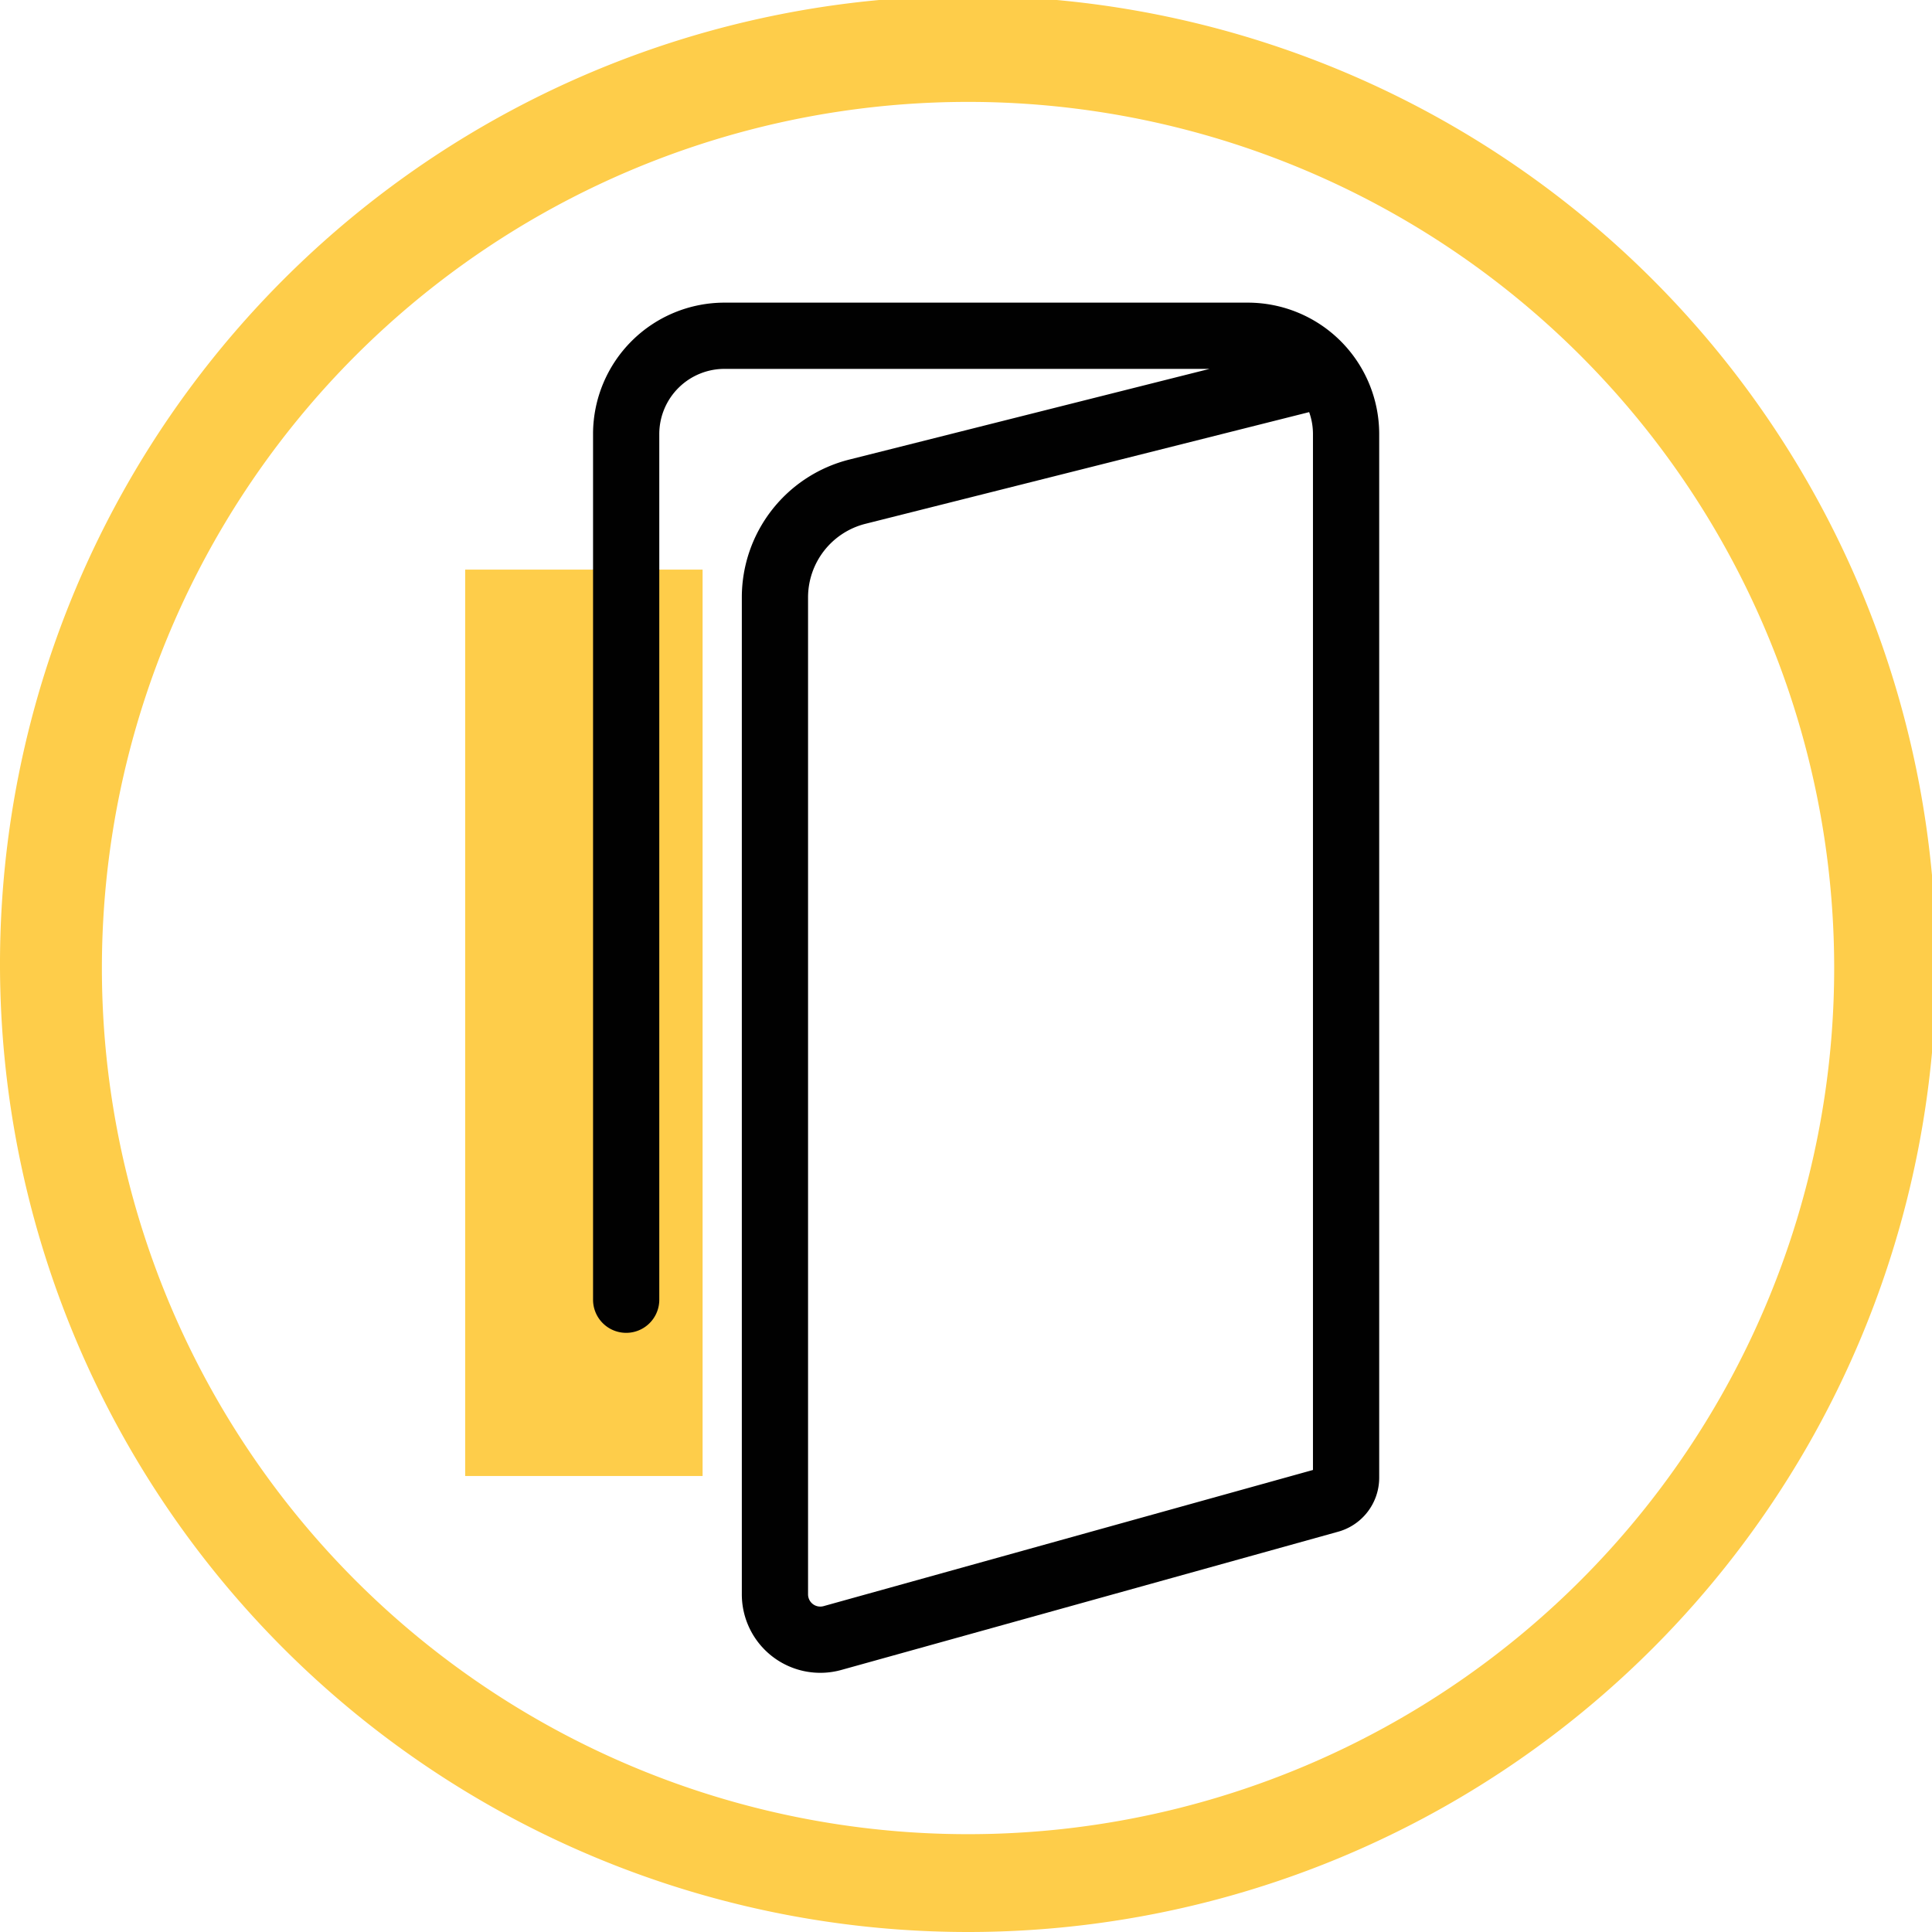 <?xml version="1.0" encoding="UTF-8"?> <svg xmlns="http://www.w3.org/2000/svg" xmlns:xlink="http://www.w3.org/1999/xlink" id="Calque_1" data-name="Calque 1" viewBox="0 0 37.92 37.92"><defs><clipPath id="clip-path"><rect width="37.92" height="37.92" style="fill:none"></rect></clipPath></defs><g style="clip-path:url(#clip-path)"><path d="M19,37.92a19,19,0,1,1,19-19A19,19,0,0,1,19,37.92ZM19,2a17,17,0,1,0,17,17A17,17,0,0,0,19,2Z" style="fill:#fecd4a"></path></g><rect x="2.56" y="17.74" width="17.79" height="4.66" transform="translate(-8.61 31.53) rotate(-90)" style="fill:#fecd4a"></rect><path d="M12.29,25.51v-17a1.93,1.93,0,0,1,1.93-1.92H24.49a1.93,1.93,0,0,1,1.93,1.92V29a.45.45,0,0,1-.34.44l-9.74,2.71a.89.89,0,0,1-1.13-.86V11.72a2.14,2.14,0,0,1,1.62-2.07l8.74-2.2" style="fill:none;stroke:#010101;stroke-linecap:round;stroke-miterlimit:10;stroke-width:1.3px"></path></svg> 